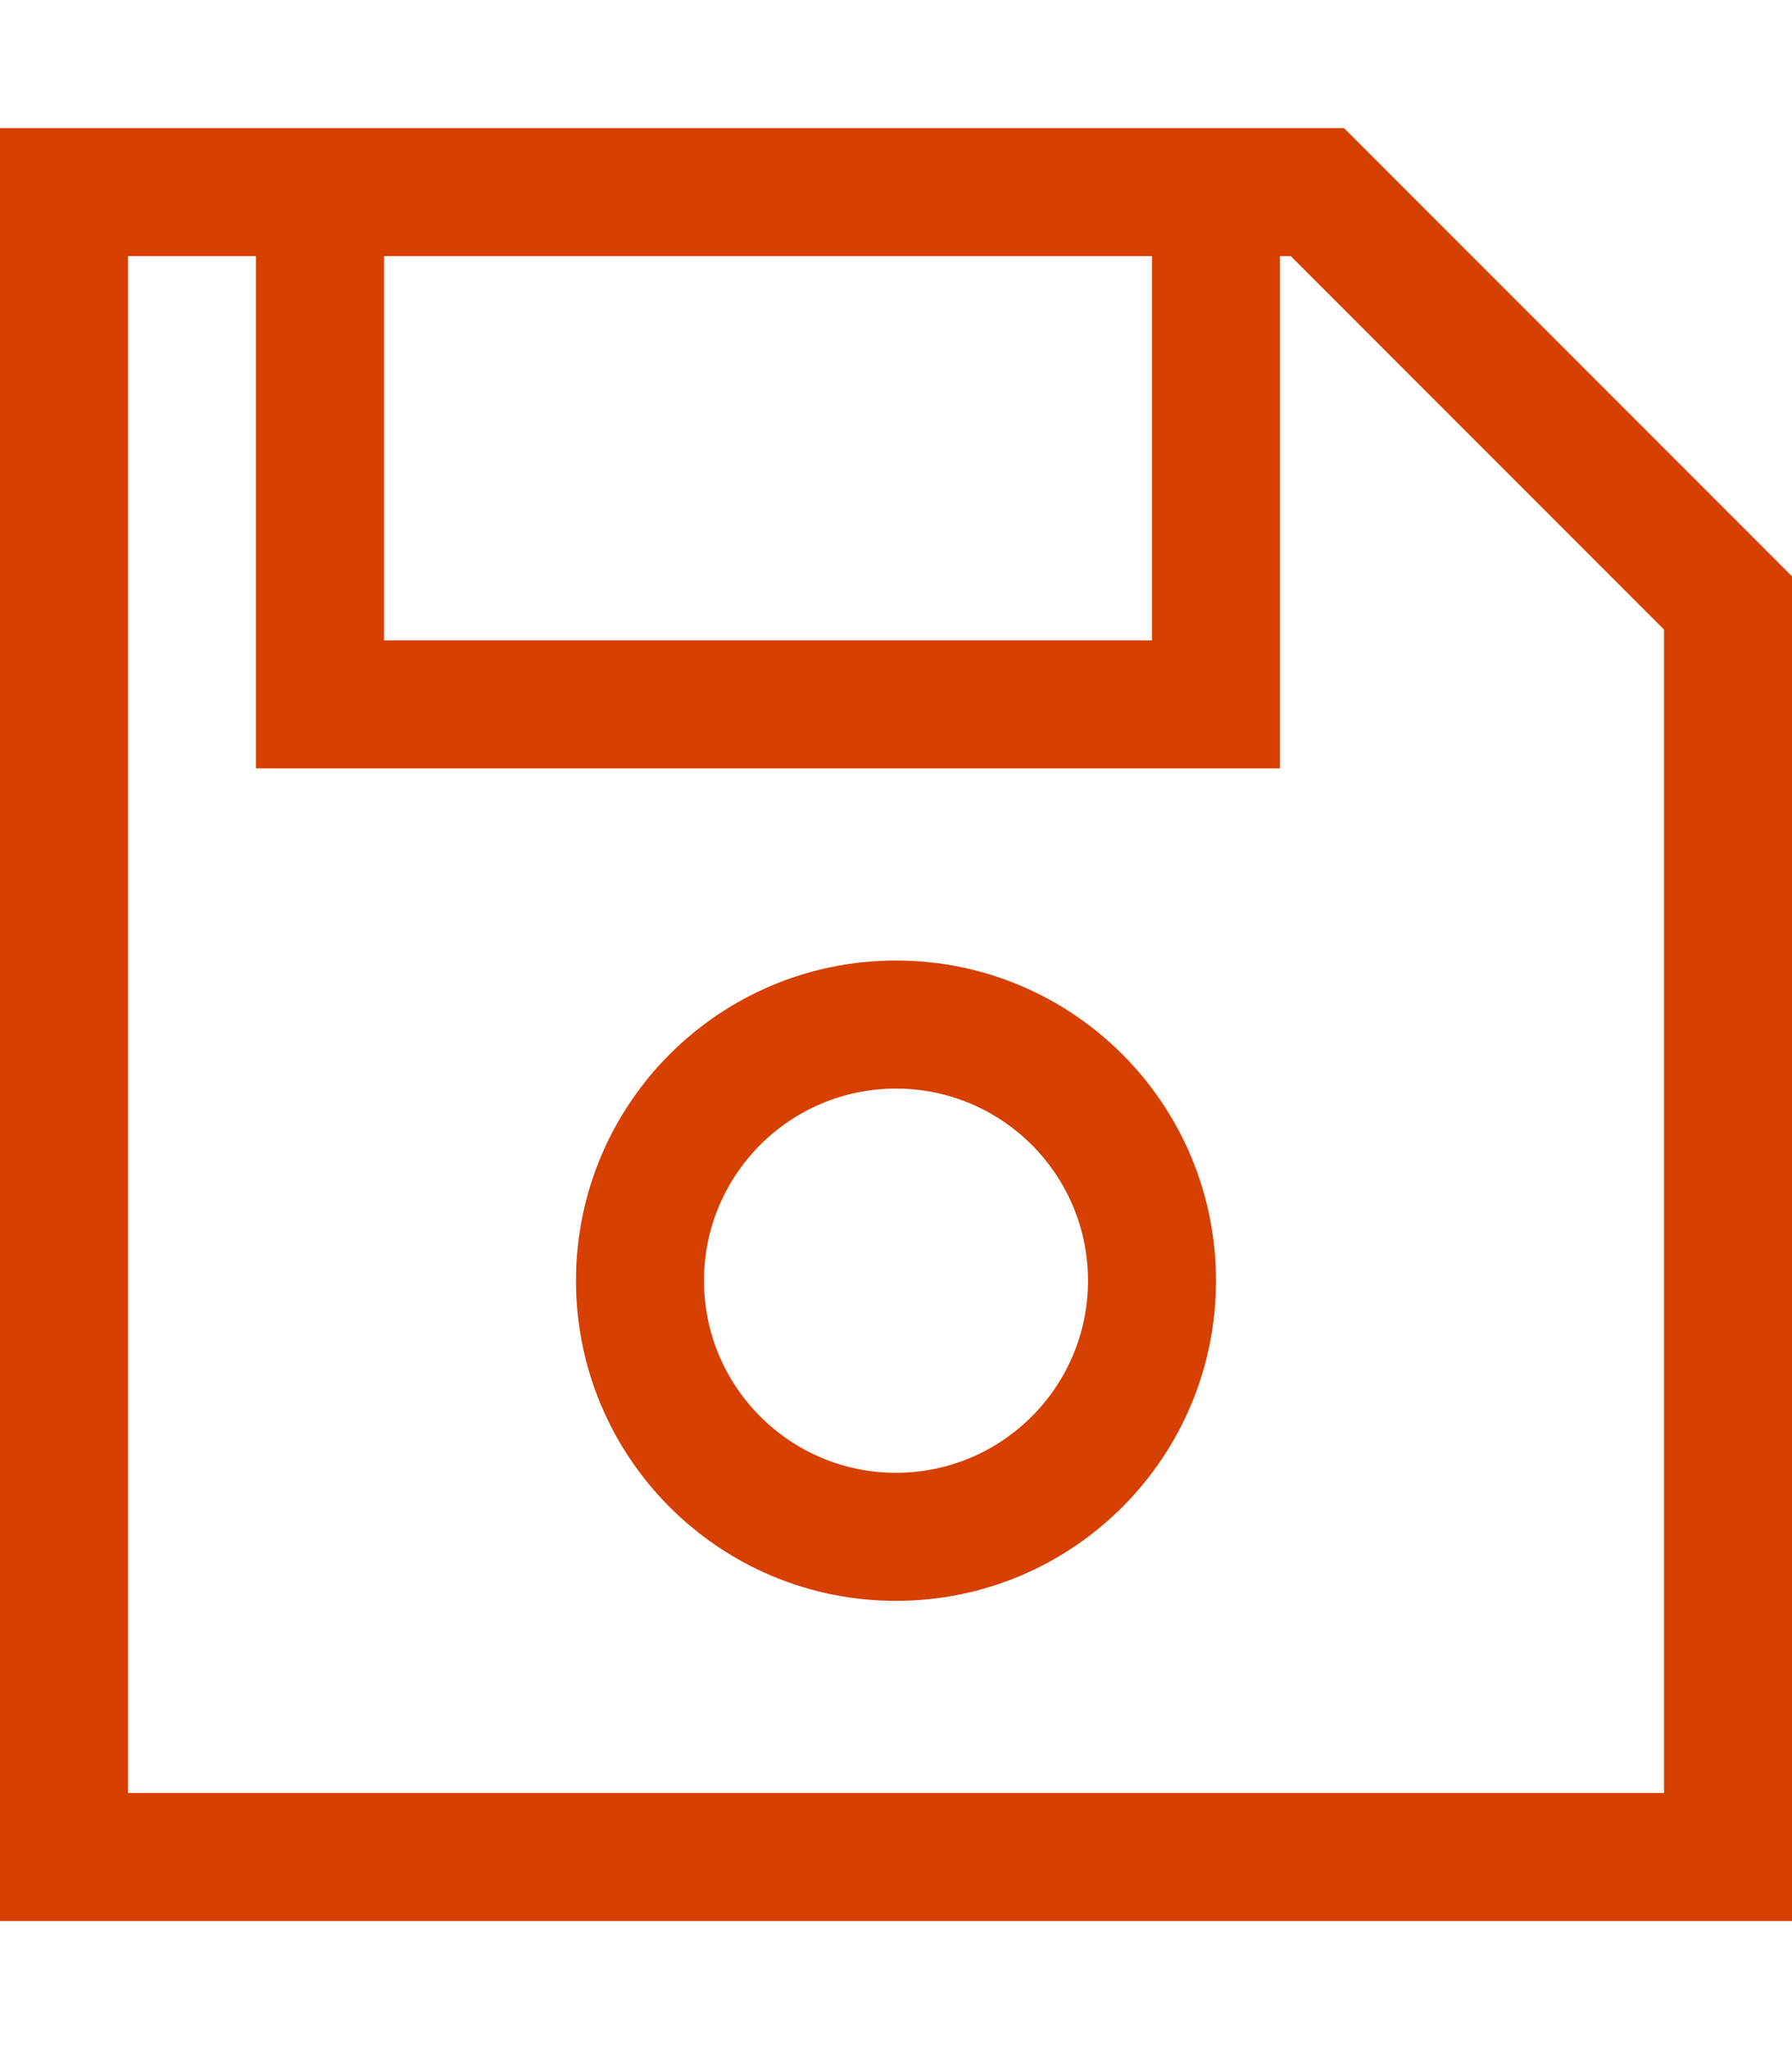 <?xml version="1.0" encoding="utf-8"?>
<!-- Generator: Adobe Illustrator 28.1.0, SVG Export Plug-In . SVG Version: 6.00 Build 0)  -->
<svg version="1.1" id="Layer_1" xmlns="http://www.w3.org/2000/svg" xmlns:xlink="http://www.w3.org/1999/xlink" x="0px" y="0px"
	 viewBox="0 0 448 512" style="enable-background:new 0 0 448 512;" xml:space="preserve">
<style type="text/css">
	.st0{fill:#D64000;}
</style>
<path class="st0" d="M32,480H0v-32V64V32h32h304l112,112v304v32h-32H32z M416,448V157.3L322.7,64H320v112v16h-16H80H64v-16V64H32
	v384H416z M96,64v96h192V64H96z M176,320c0,26.5,21.5,48,48,48s48-21.5,48-48s-21.5-48-48-48S176,293.5,176,320z M224,400
	c-44.2,0-80-35.8-80-80s35.8-80,80-80s80,35.8,80,80S268.2,400,224,400z"/>
</svg>

